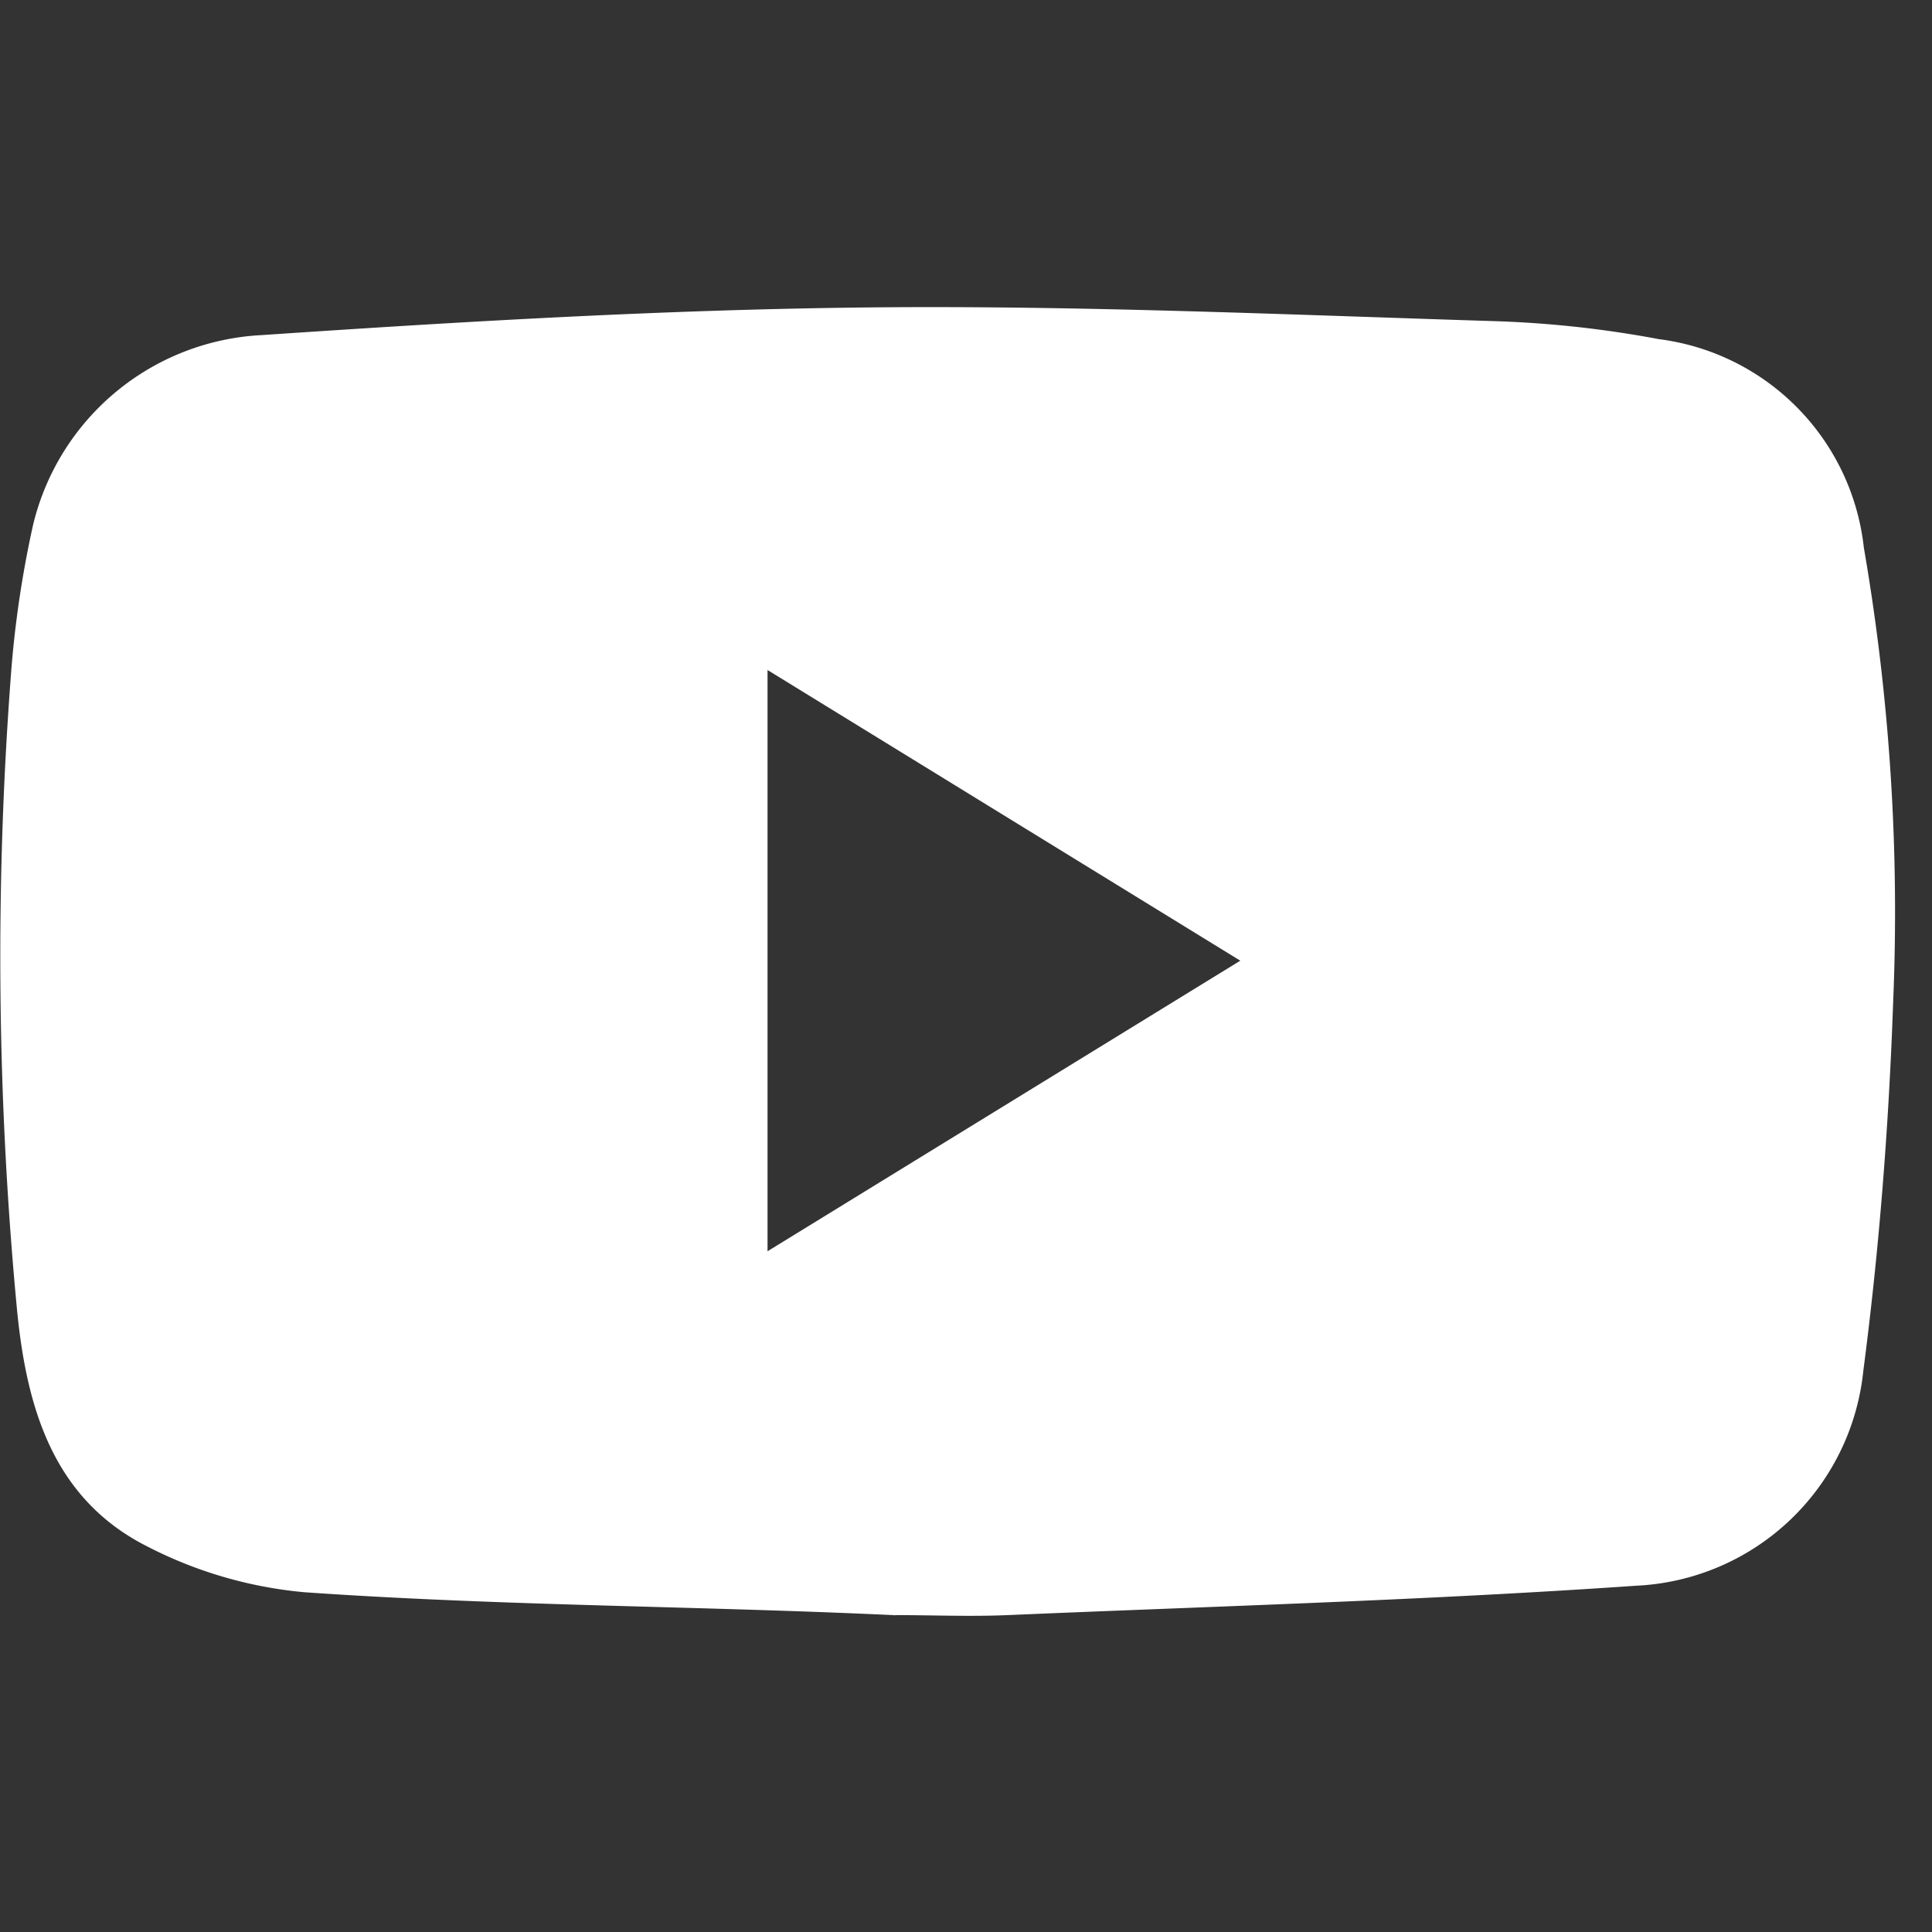 <svg xmlns="http://www.w3.org/2000/svg" width="40" height="40" viewBox="0 0 40 40"><rect x="0" y="0" width="40" height="40" fill="#333333" stroke="none"/><g transform="translate(1723 -1705)"><rect width="40" height="40" transform="translate(-1723 1705)" fill="none"/><path d="M650.04,501.213c-4.069-.191-8.142-.191-12.2-.474a8.824,8.824,0,0,1-3.256-.946c-1.951-.982-2.5-2.864-2.7-4.885a77.387,77.387,0,0,1-.128-13.158,21.754,21.754,0,0,1,.458-3.106,5.135,5.135,0,0,1,4.733-3.933c4.183-.283,8.375-.53,12.566-.573,4.341-.045,8.684.151,13.025.286a22.175,22.175,0,0,1,3.34.371,4.891,4.891,0,0,1,4.241,4.317,44.34,44.34,0,0,1,.607,9.4c-.089,2.553-.287,5.111-.618,7.643a4.961,4.961,0,0,1-4.708,4.449c-4.329.3-8.669.423-13.005.608-.78.033-1.562,0-2.343,0C650.044,501.263,650.042,501.17,650.04,501.213Zm-2.619-19.568v12.034l9.788-6.016Z" transform="translate(-2354.53 1237.227)" fill="#fff"/></g></svg>